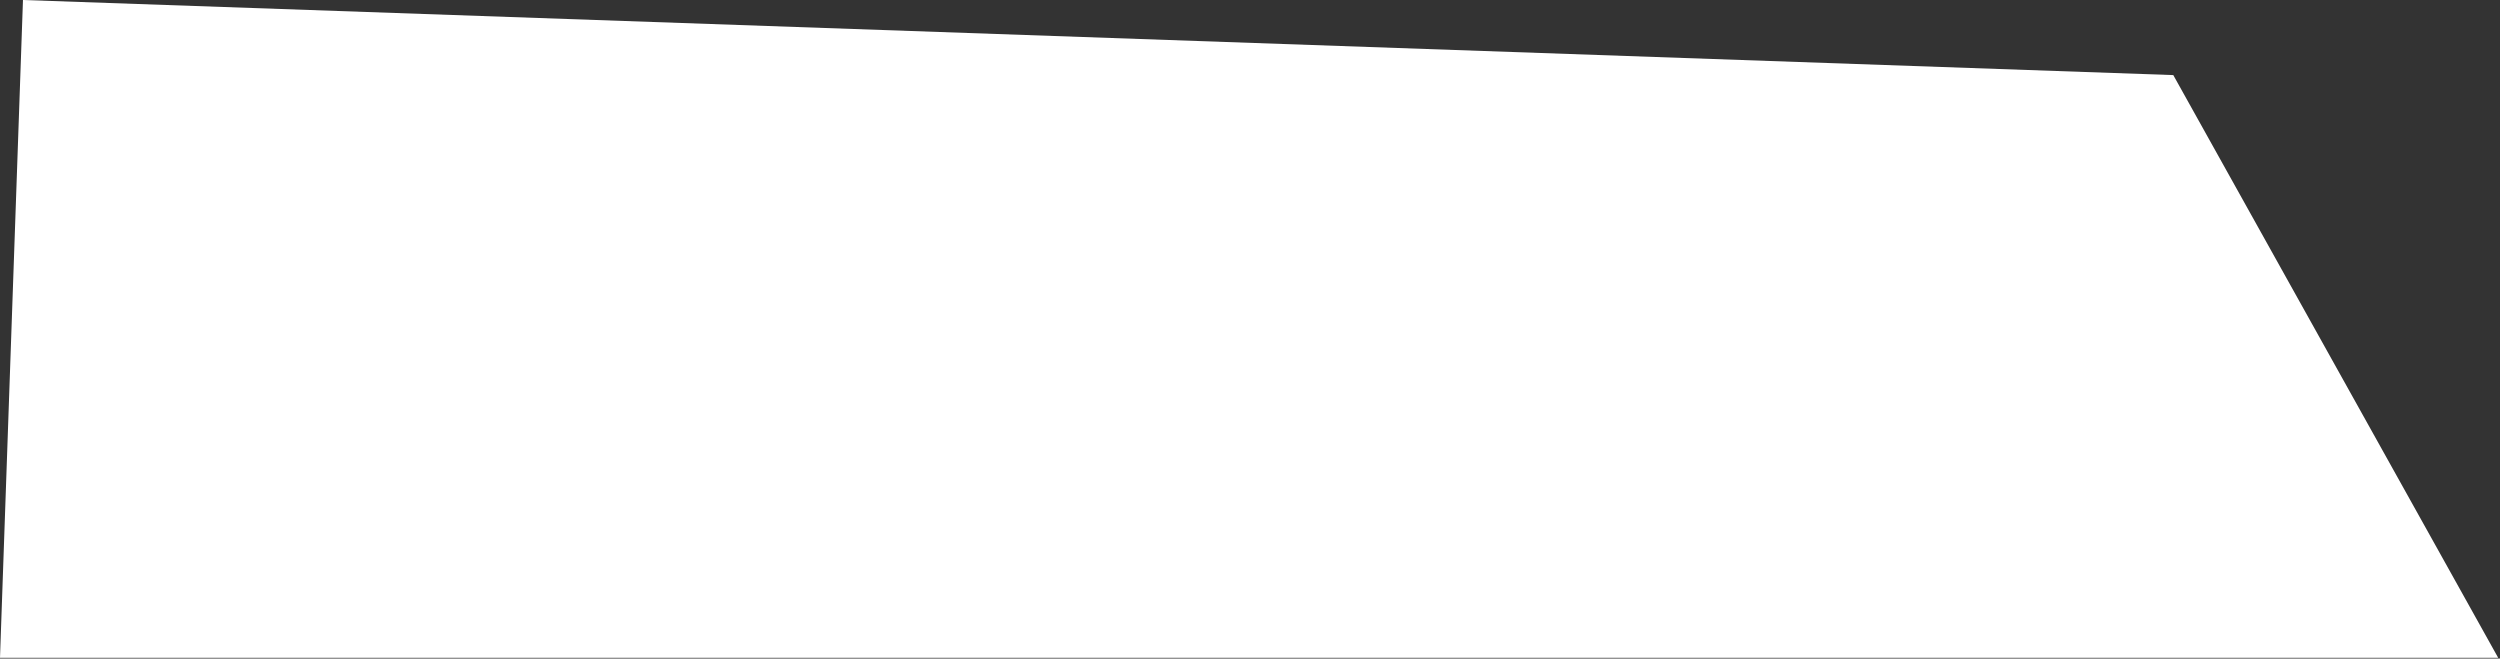 <?xml version="1.0" encoding="UTF-8"?> <svg xmlns="http://www.w3.org/2000/svg" width="615" height="162" viewBox="0 0 615 162" fill="none"><rect x="0" y="0" width="615" height="162" fill="#333333" stroke="none"/><path d="M5.651 0L534.628 18.472L614.559 161.827L-9.58218e-07 161.827L5.651 0Z" fill="white"></path></svg> 